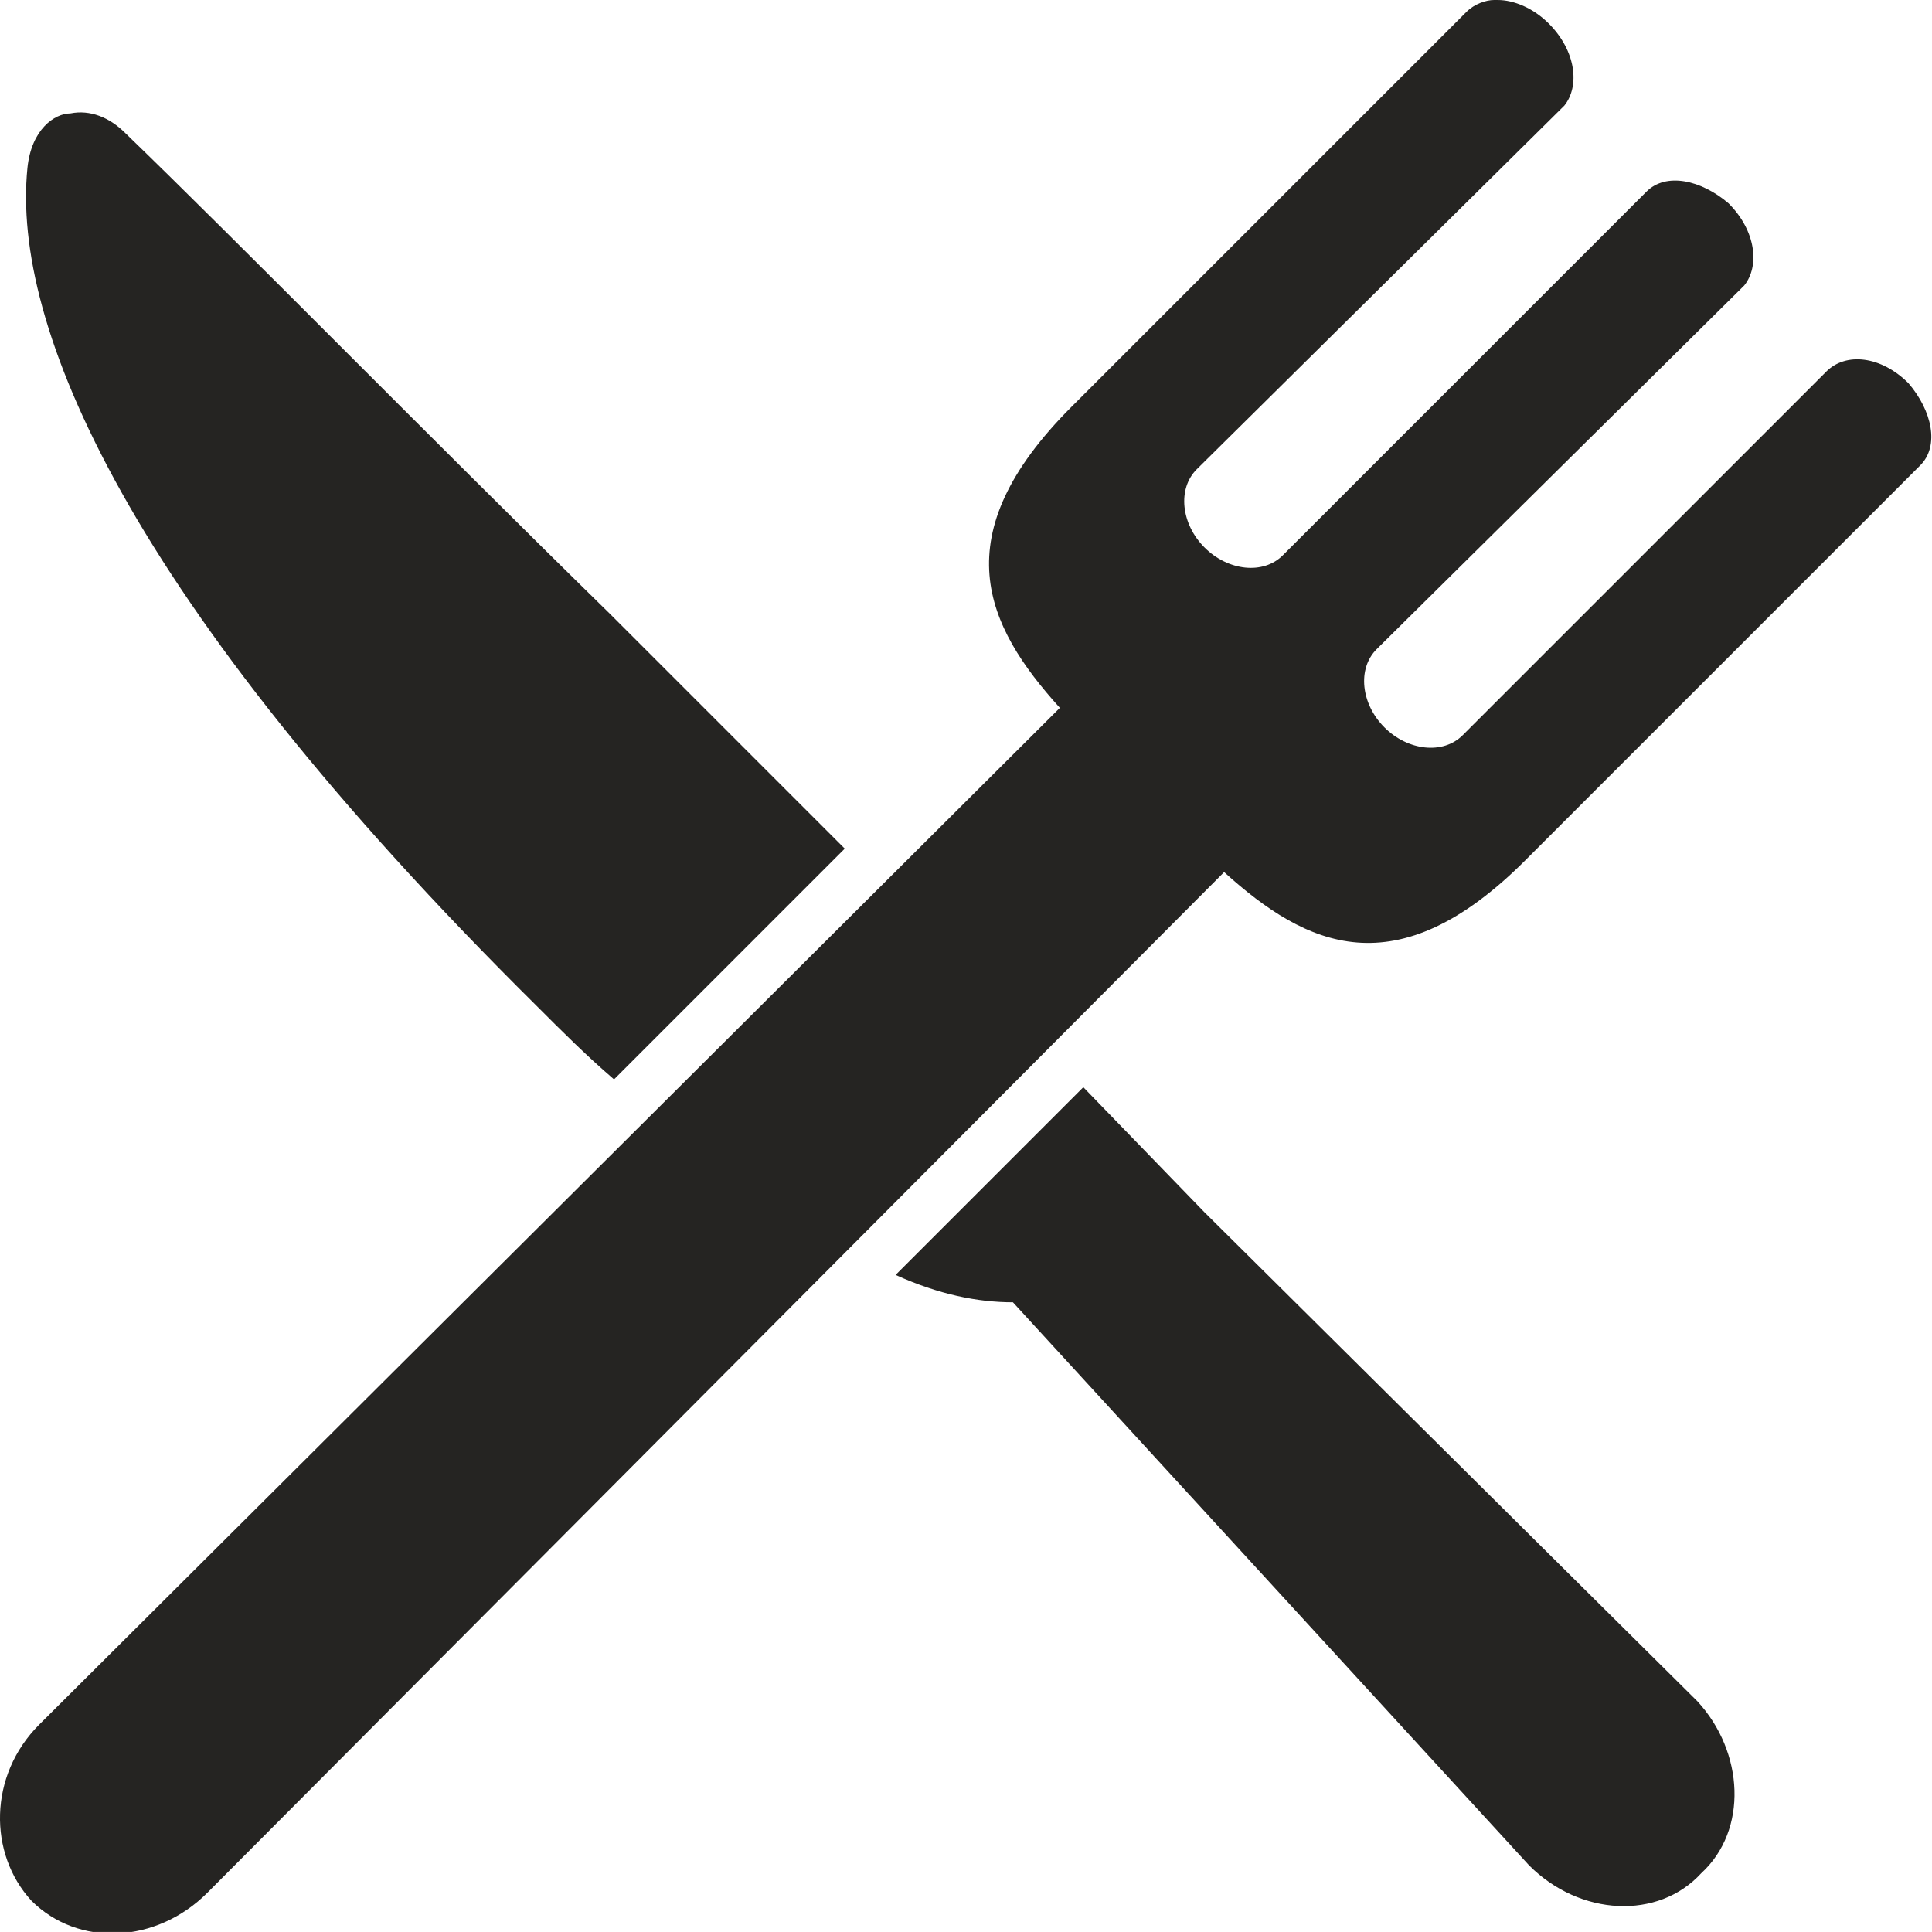 <?xml version="1.0" encoding="UTF-8"?>
<!DOCTYPE svg PUBLIC "-//W3C//DTD SVG 1.1//EN" "http://www.w3.org/Graphics/SVG/1.1/DTD/svg11.dtd">
<!-- Creator: CorelDRAW X7 -->
<svg xmlns="http://www.w3.org/2000/svg" xml:space="preserve" width="25.853mm" height="25.852mm" version="1.1" style="shape-rendering:geometricPrecision; text-rendering:geometricPrecision; image-rendering:optimizeQuality; fill-rule:evenodd; clip-rule:evenodd"
viewBox="0 0 494 494"
 xmlns:xlink="http://www.w3.org/1999/xlink">
 <defs>
  <style type="text/css">
   <![CDATA[
    .fil0 {fill:#252422}
   ]]>
  </style>
 </defs>
 <g id="Layer_x0020_1">
  <path class="fil0" d="M488 98c-7,-7 -16,-8 -21,-3l-93 93c-5,5 -14,4 -20,-2 -6,-6 -7,-15 -2,-20l94 -93c4,-5 3,-14 -4,-21 -7,-6 -16,-8 -21,-3l-93 93c-5,5 -14,4 -20,-2 -6,-6 -7,-15 -2,-20l94 -93c4,-5 3,-14 -4,-21 -4,-4 -9,-6 -13,-6l-1 0c-2,0 -5,1 -7,3l-101 101c-33,33 -22,56 -3,77l-261 260c-13,13 -13,33 -2,45 12,12 32,11 45,-2l260 -261c21,19 44,30 77,-3l101 -101c5,-5 3,-14 -3,-21zm-221 13l7 -7 0 0 -7 7zm-110 165l59 -59 -60 -60c-48,-47 -95,-95 -124,-123 -4,-4 -9,-6 -14,-5 -4,0 -10,4 -11,14 -4,40 25,110 130,214 7,7 13,13 20,19zm277 159c12,13 13,33 1,44 -11,12 -31,11 -44,-2l-132 -144c-9,0 -19,-2 -30,-7l48 -48 31 32 126 125z"/>
 </g>
</svg>
